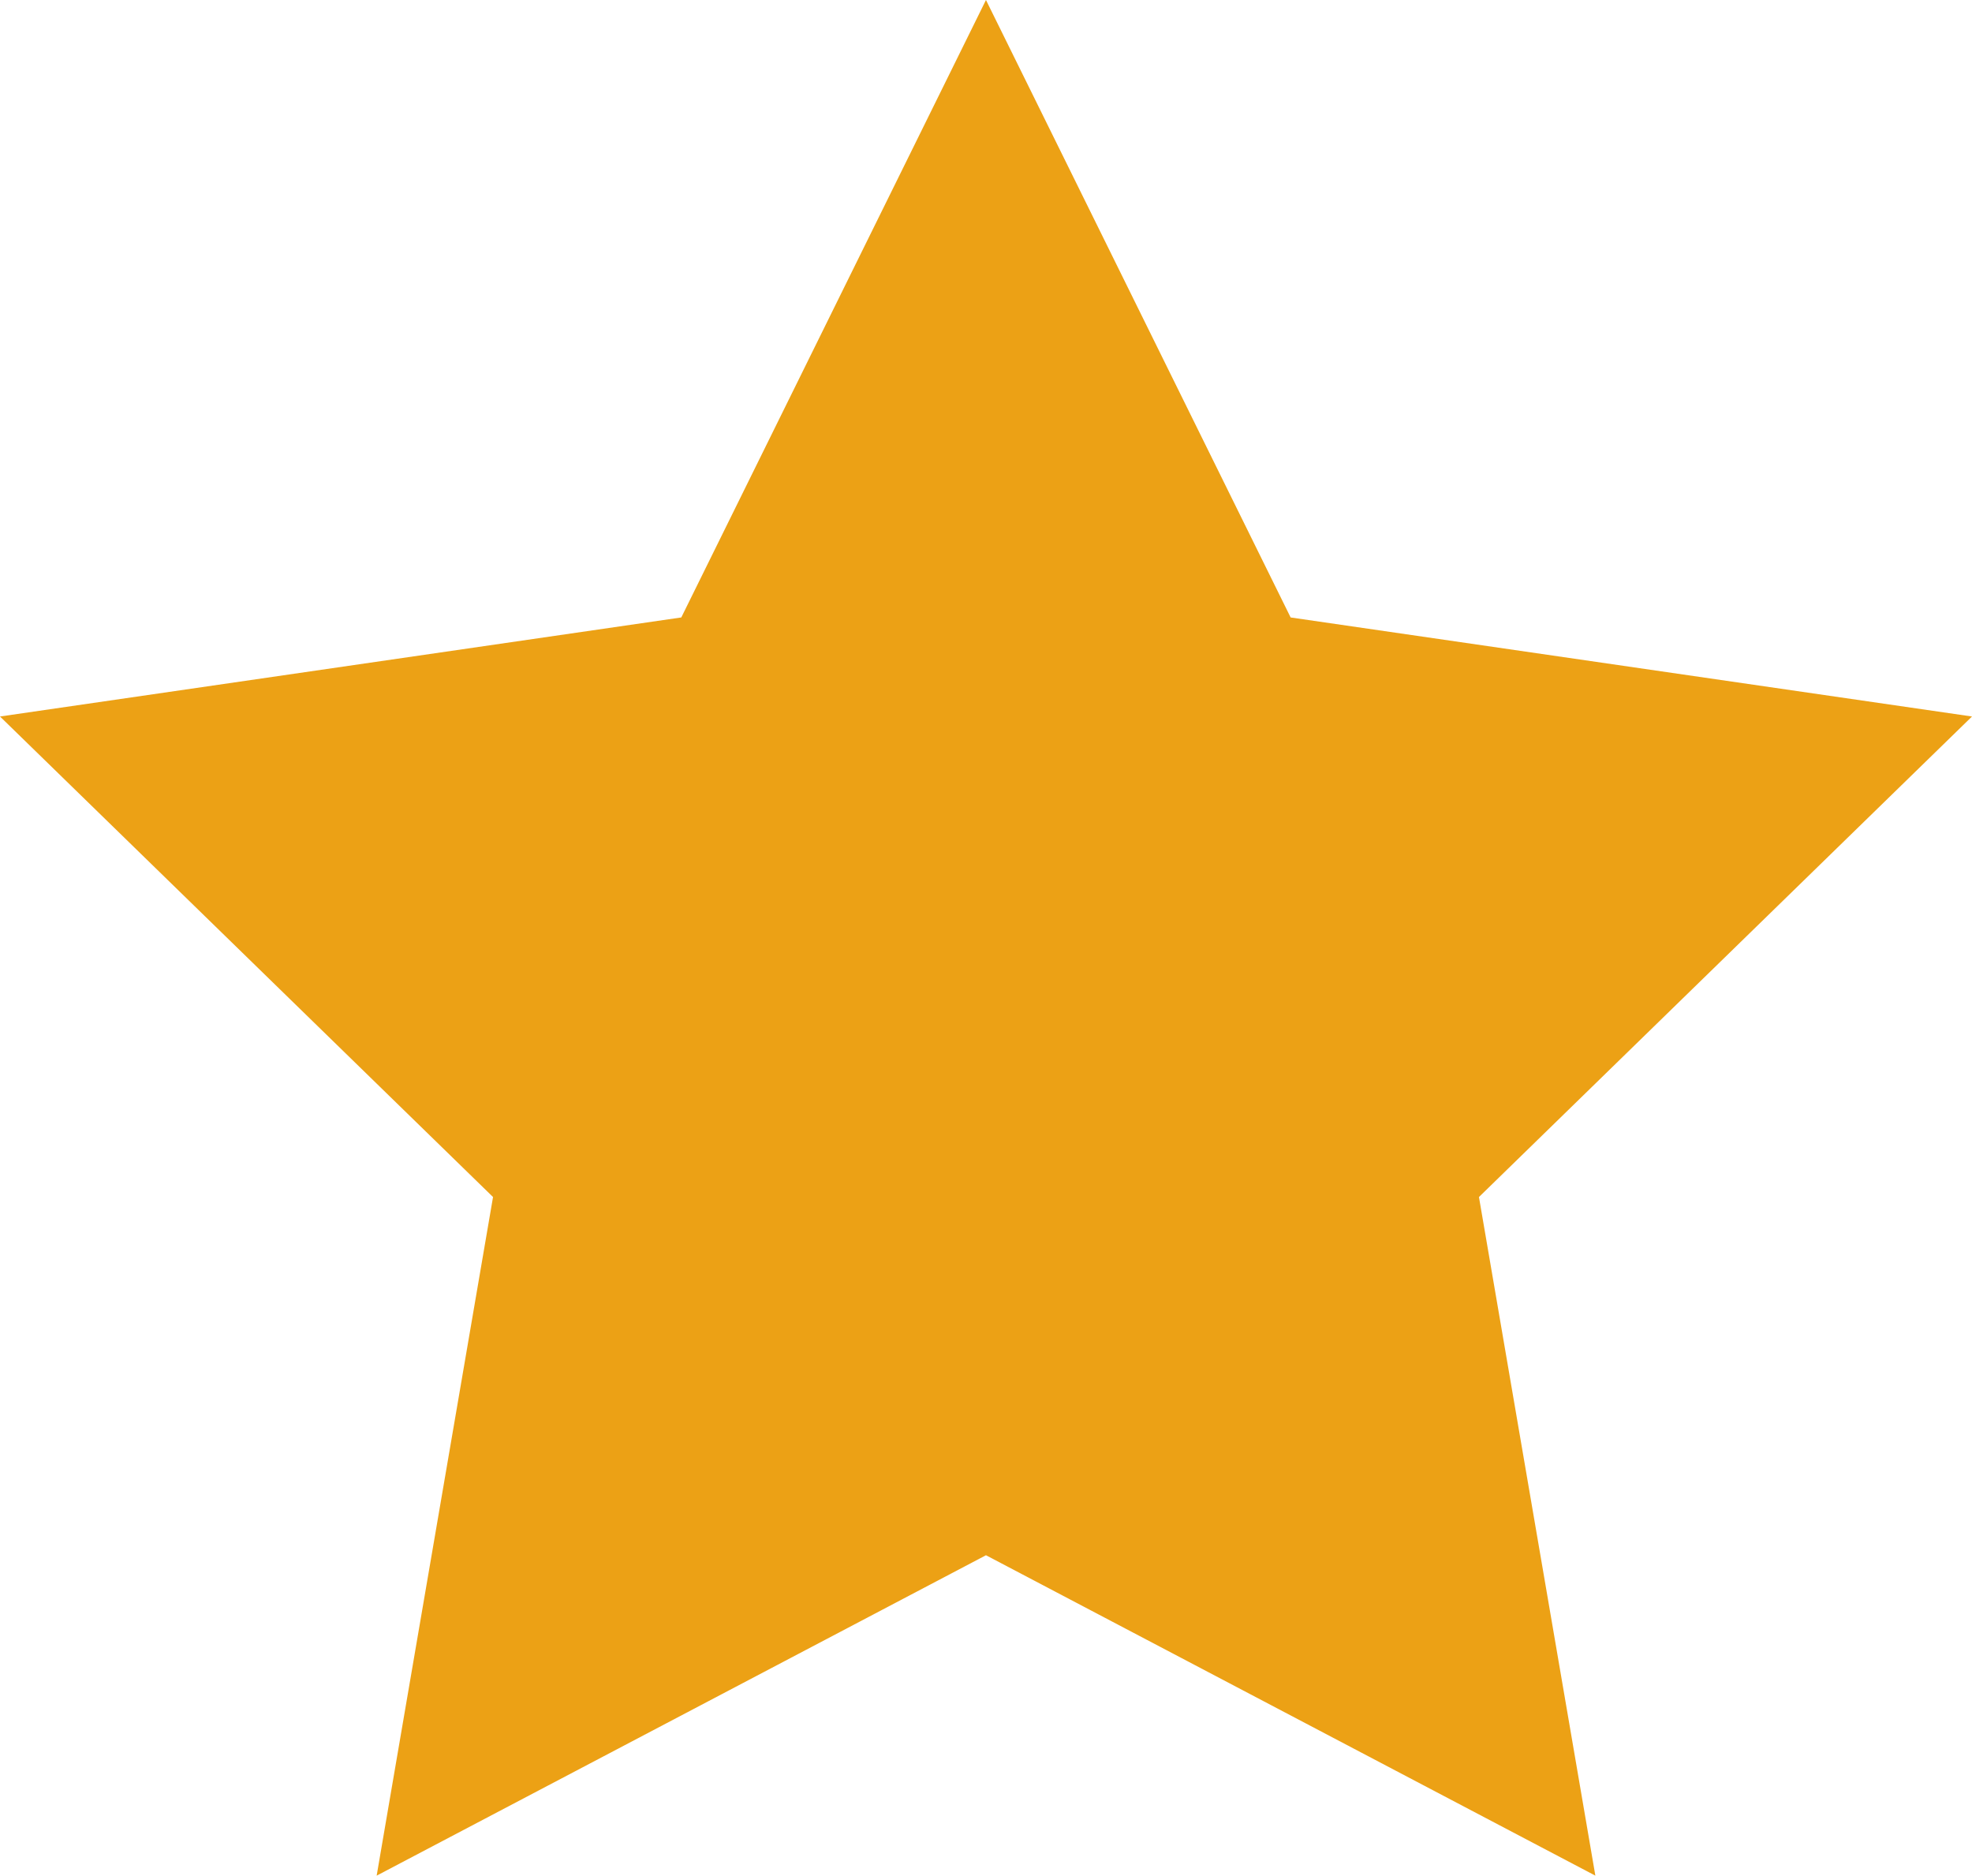 <svg xmlns="http://www.w3.org/2000/svg" width="93.715" height="89.125" viewBox="0 0 93.715 89.125">
  <path id="パス_1986" data-name="パス 1986" d="M46.856,0,32.377,29.339,0,34.046,23.43,56.879,17.9,89.125,46.856,73.9,75.816,89.125,70.284,56.879,93.715,34.046l-32.38-4.706Z" transform="translate(0)" fill="#eca115"/>
</svg>
